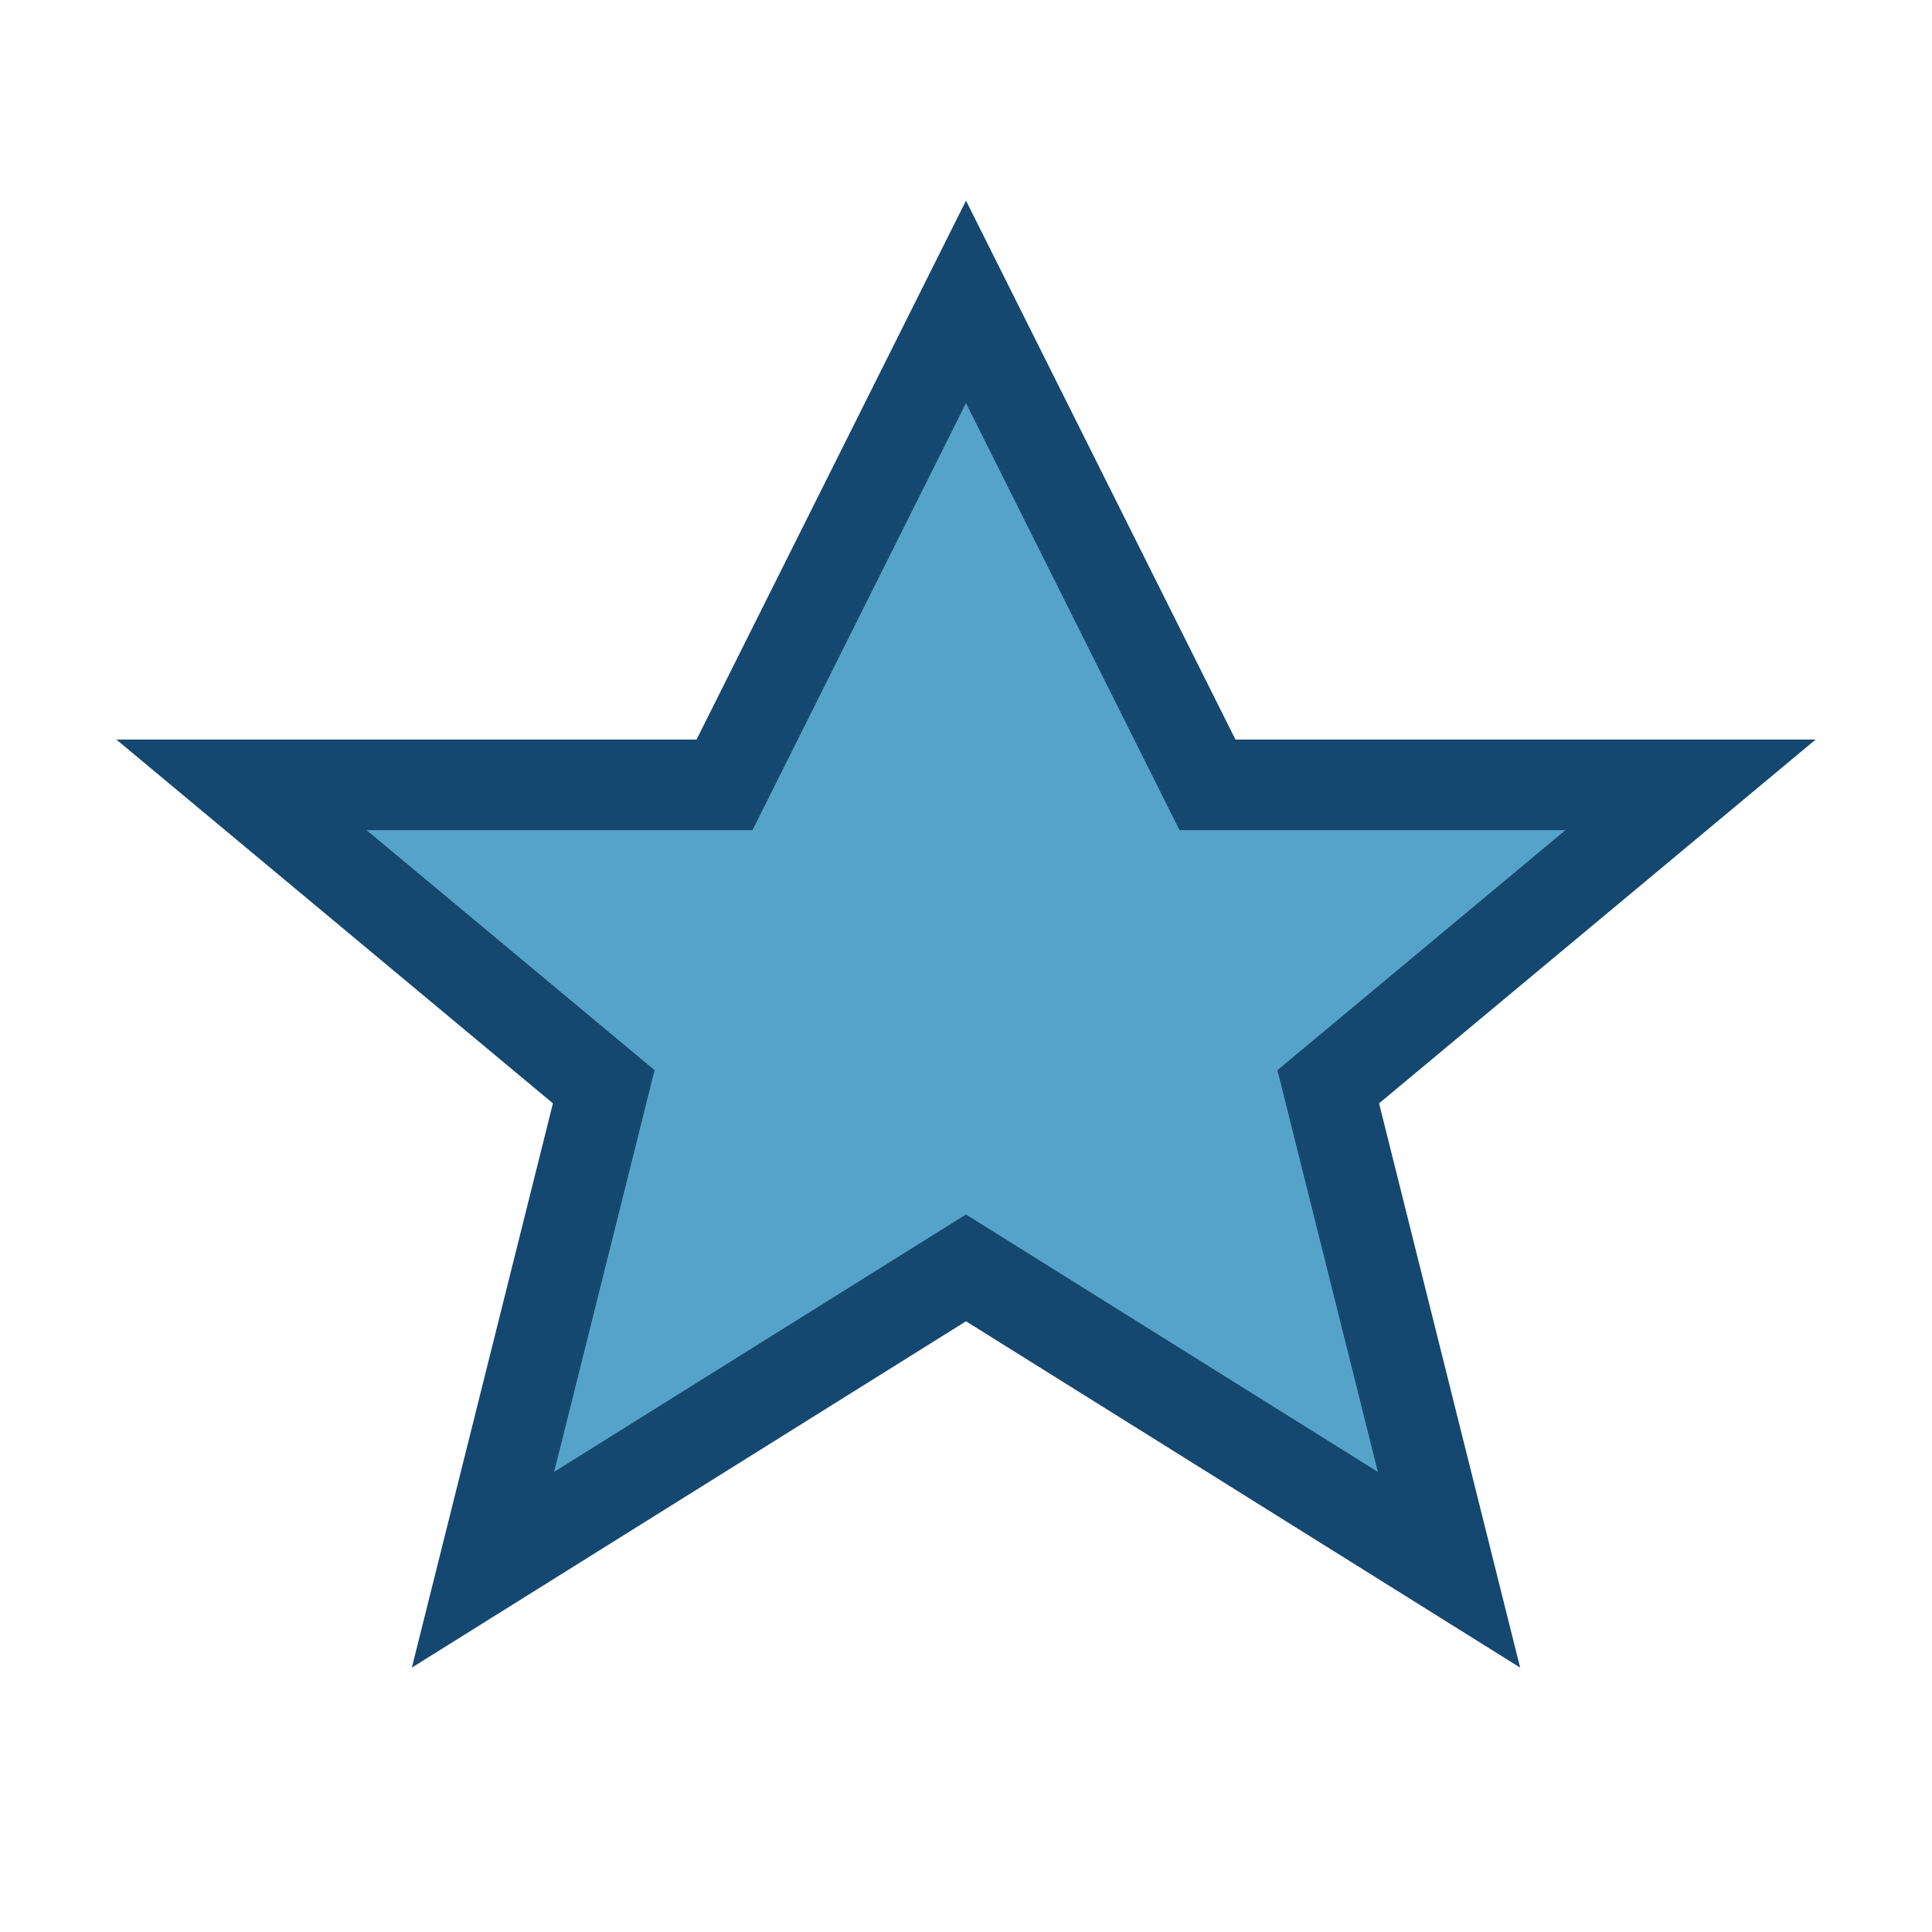 <?xml version="1.0" encoding="UTF-8"?>
<svg xmlns="http://www.w3.org/2000/svg" width="32" height="32" viewBox="0 0 32 32"><polygon points="16,5 20,13 28,13 22,18 24,26 16,21 8,26 10,18 4,13 12,13" fill="#56A3C9" stroke="#154870" stroke-width="1.5"/></svg>